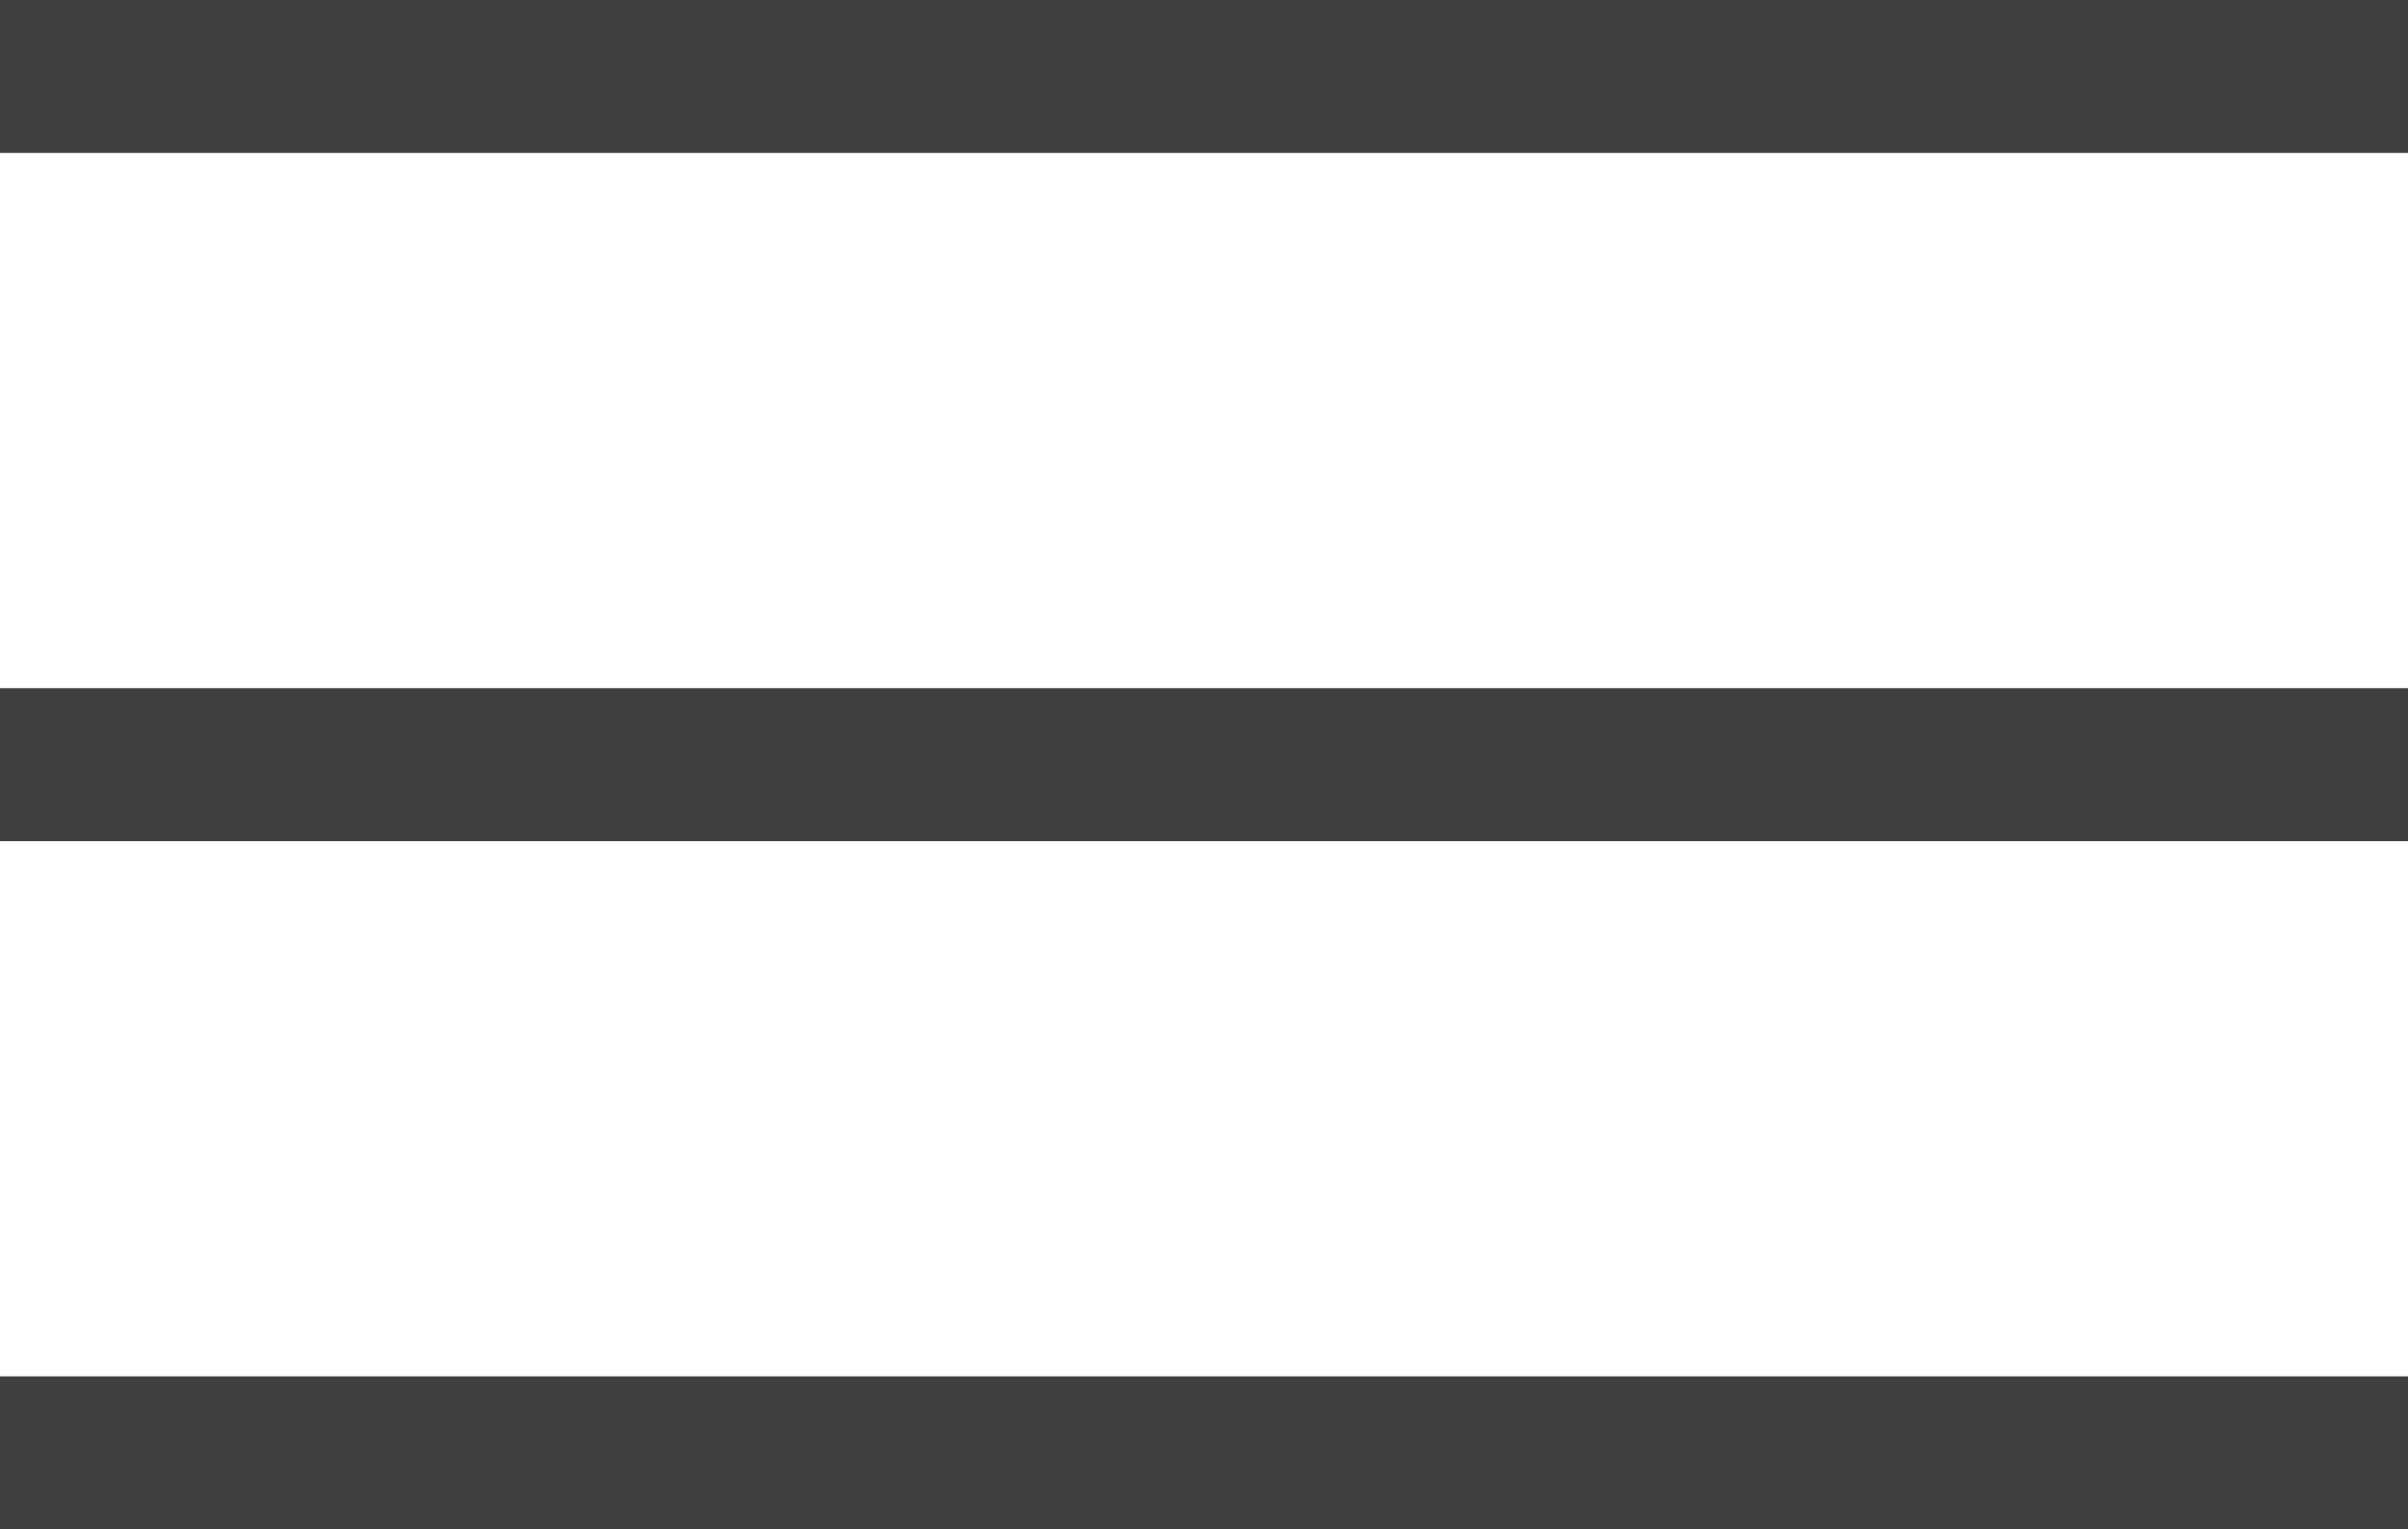 <?xml version="1.0" encoding="UTF-8"?> <svg xmlns="http://www.w3.org/2000/svg" width="63" height="40" viewBox="0 0 63 40" fill="none"> <line y1="2" x2="63" y2="2" stroke="#3F3F3F" stroke-width="4"></line> <line y1="20" x2="63" y2="20" stroke="#3F3F3F" stroke-width="4"></line> <line y1="38" x2="63" y2="38" stroke="#3F3F3F" stroke-width="4"></line> </svg> 
